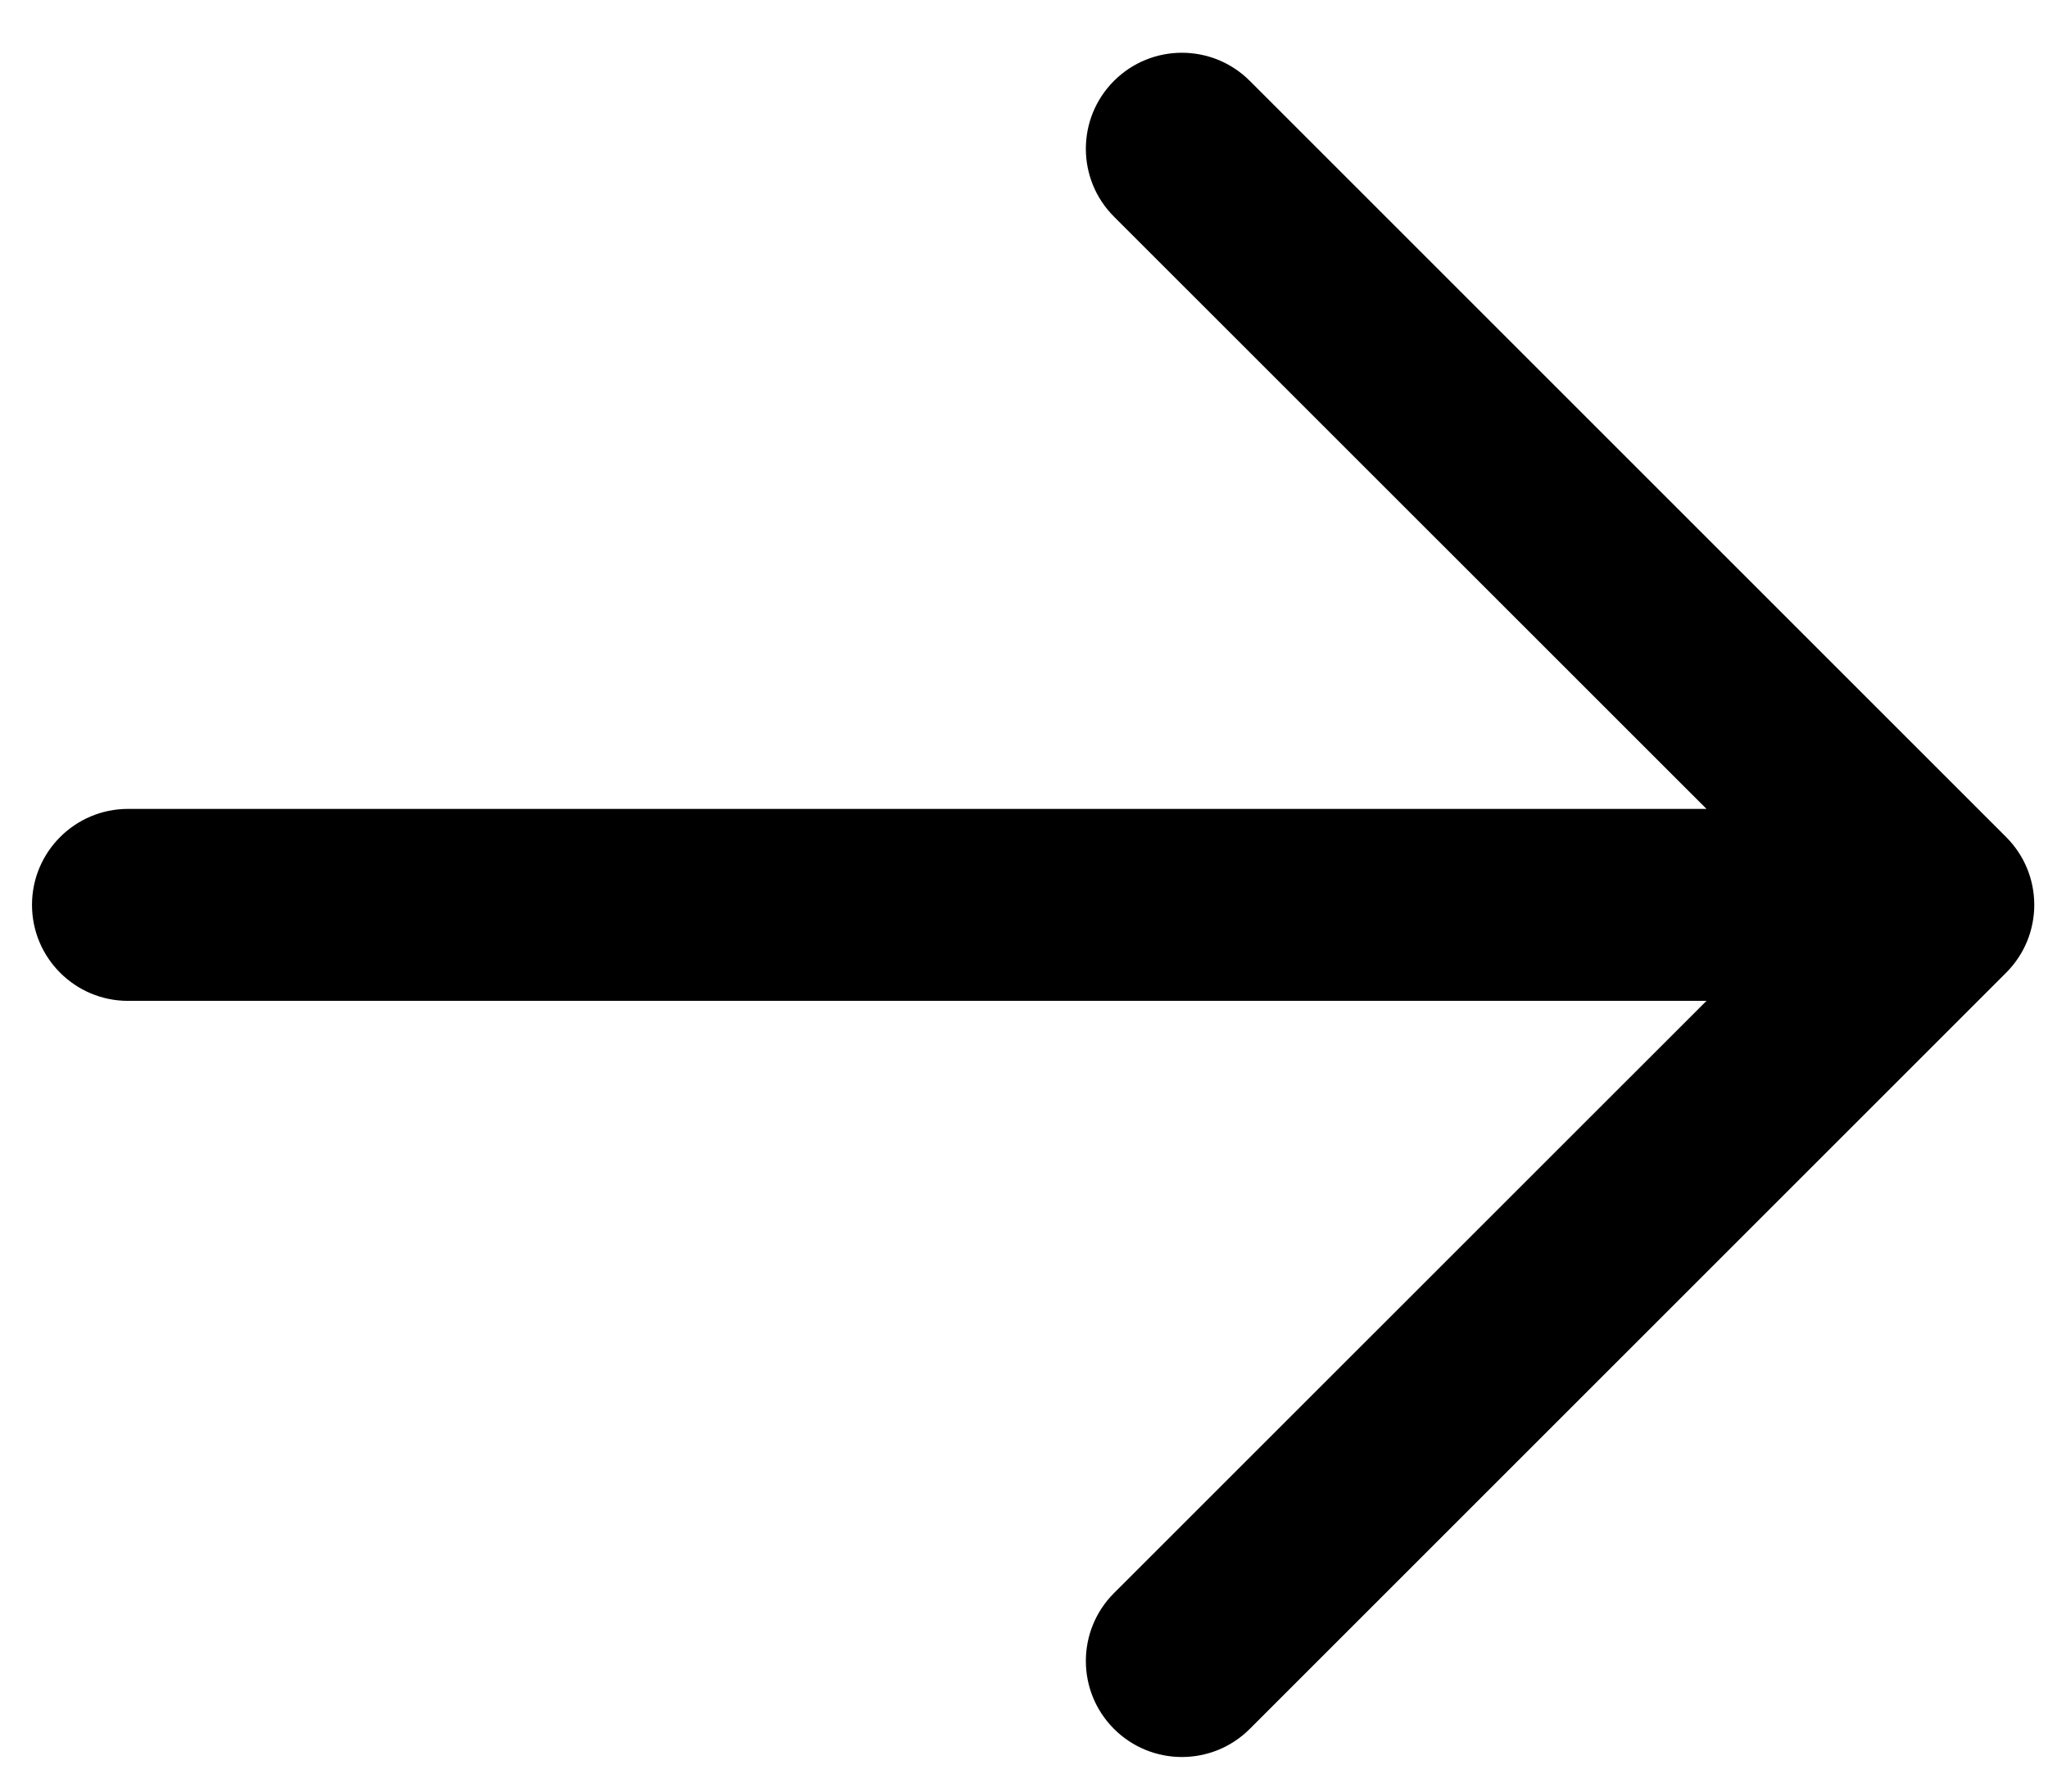 <?xml version="1.0" encoding="UTF-8"?> <svg xmlns="http://www.w3.org/2000/svg" width="16" height="14" viewBox="0 0 16 14" fill="none"><path fill-rule="evenodd" clip-rule="evenodd" d="M0.25 7.071C0.25 6.657 0.586 6.321 1 6.321L13.332 6.321L8.703 1.693C8.41 1.4 8.41 0.925 8.703 0.632C8.996 0.339 9.471 0.339 9.764 0.632L15.673 6.541C15.966 6.834 15.966 7.308 15.673 7.601L9.764 13.51C9.471 13.803 8.996 13.803 8.703 13.51C8.41 13.217 8.41 12.742 8.703 12.449L13.332 7.821L1 7.821C0.586 7.821 0.25 7.485 0.25 7.071Z" fill="black"></path></svg> 